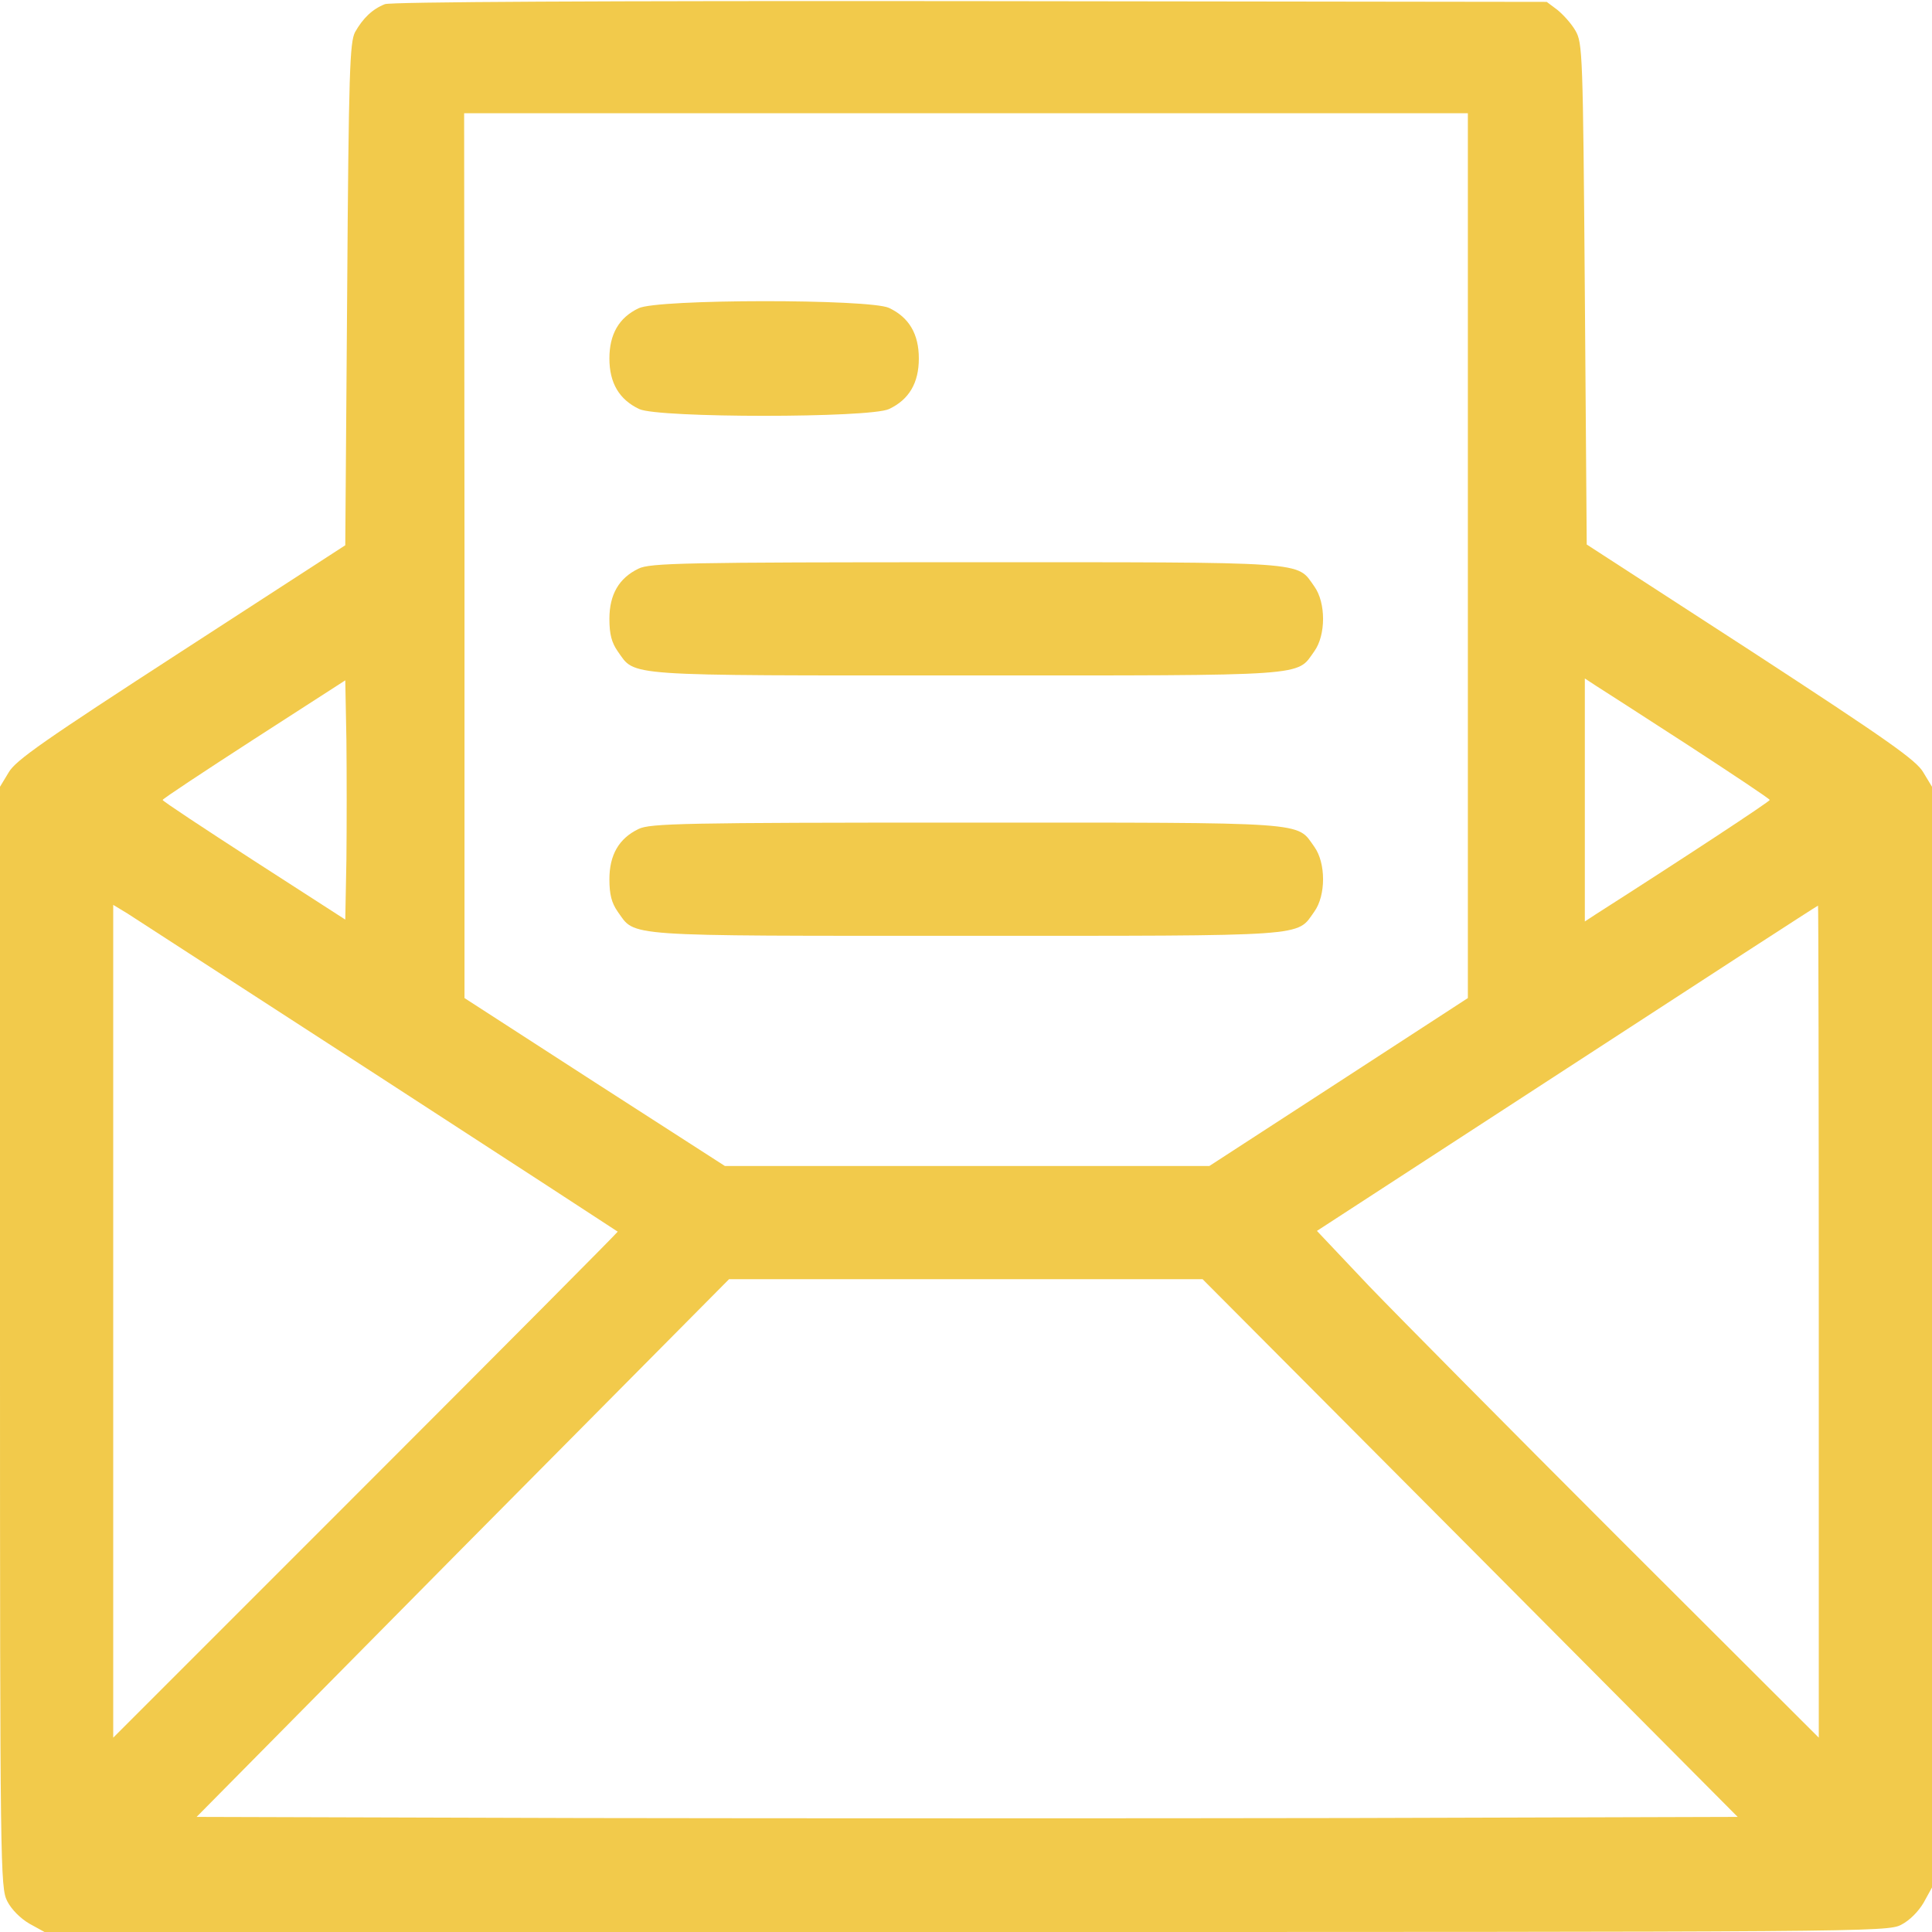 <svg width="80" height="80" viewBox="0 0 80 80" fill="none" xmlns="http://www.w3.org/2000/svg">
<g clip-path="url(#clip0_124_56)">
<path d="M15.938 0.172C15.422 0.375 15.031 0.75 14.703 1.328C14.484 1.75 14.438 2.922 14.375 12.188L14.297 22.578L7.5 26.984C1.859 30.641 0.641 31.484 0.359 31.984L0 32.578V55.359C0 77.422 0.016 78.156 0.297 78.719C0.469 79.062 0.844 79.438 1.219 79.656L1.844 80H39.984C77.141 80 78.156 80 78.719 79.703C79.062 79.531 79.438 79.156 79.656 78.781L80 78.156V55.375V32.578L79.641 31.984C79.359 31.484 78.156 30.641 72.5 26.953L65.703 22.547L65.625 12.172C65.547 2.156 65.531 1.781 65.234 1.266C65.062 0.969 64.719 0.594 64.484 0.406L64.047 0.078L40.188 0.047C24.672 0.031 16.188 0.078 15.938 0.172ZM60.781 23V41.328L55.422 44.812L50.078 48.281H40.047H30.016L24.625 44.812L19.234 41.328V23L19.219 4.688H40H60.781V23ZM14.344 35.609L14.297 38.078L10.516 35.641C8.438 34.297 6.734 33.172 6.734 33.125C6.734 33.078 8.438 31.953 10.516 30.609L14.297 28.172L14.344 30.641C14.359 32.016 14.359 34.234 14.344 35.609ZM69.906 30.859C71.75 32.062 73.281 33.078 73.281 33.125C73.281 33.188 69.797 35.484 66.078 37.859L65.625 38.156V33.125V28.094L66.078 28.391C66.328 28.547 68.047 29.656 69.906 30.859ZM15.703 44.578C21.125 48.094 25.562 50.984 25.578 51C25.594 51.016 20.906 55.734 15.156 61.484L4.688 71.953V54.719V37.469L5.281 37.828C5.594 38.031 10.297 41.078 15.703 44.578ZM75.312 54.719V71.953L67.094 63.75C62.578 59.234 57.906 54.516 56.703 53.266L54.531 50.969L64.891 44.234C70.578 40.531 75.25 37.5 75.281 37.5C75.297 37.5 75.312 45.25 75.312 54.719ZM60.875 64.094L71.953 75.234L55.969 75.281C47.188 75.297 32.828 75.297 24.078 75.281L8.141 75.234L19.156 64.094L30.188 52.969H39.984H49.797L60.875 64.094Z" fill="#F2CA4B"/>
<path d="M26.438 12.766C25.625 13.156 25.234 13.844 25.234 14.844C25.234 15.859 25.641 16.547 26.469 16.938C27.266 17.312 36.016 17.312 36.812 16.938C37.641 16.547 38.047 15.859 38.047 14.844C38.047 13.828 37.641 13.141 36.812 12.75C36.016 12.375 27.203 12.375 26.438 12.766Z" fill="#F2CA4B"/>
<path d="M26.438 23.547C25.625 23.938 25.234 24.625 25.234 25.625C25.234 26.266 25.328 26.609 25.578 26.969C26.328 28.016 25.625 27.969 40 27.969C54.375 27.969 53.672 28.016 54.422 26.969C54.906 26.297 54.906 24.953 54.422 24.281C53.672 23.234 54.375 23.281 39.969 23.281C28.297 23.281 26.906 23.312 26.438 23.547Z" fill="#F2CA4B"/>
<path d="M26.438 34.328C25.625 34.719 25.234 35.406 25.234 36.406C25.234 37.047 25.328 37.391 25.578 37.75C26.328 38.797 25.625 38.75 40 38.75C54.375 38.75 53.672 38.797 54.422 37.75C54.906 37.078 54.906 35.734 54.422 35.062C53.672 34.016 54.375 34.062 39.969 34.062C28.297 34.062 26.906 34.094 26.438 34.328Z" fill="#F2CA4B"/>
</g>
<defs>
<clipPath id="clip0_124_56">
<rect width="80" height="80" fill="white"/>
</clipPath>
</defs>
</svg>
